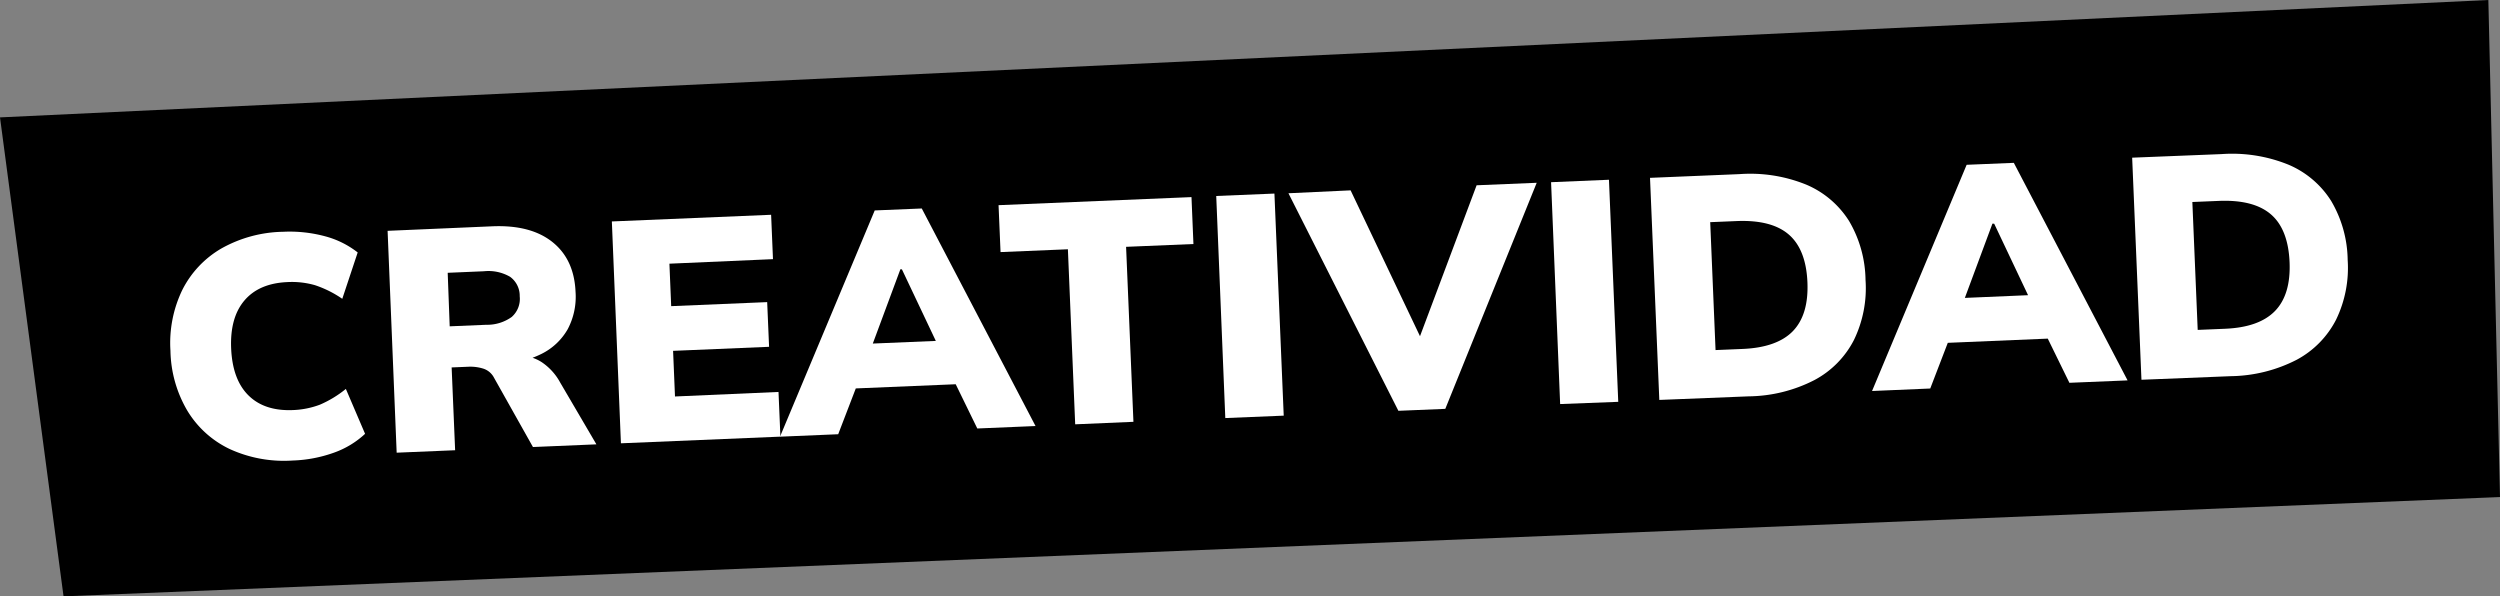 <svg xmlns="http://www.w3.org/2000/svg" viewBox="0 0 551.6 131.58"><rect x="0" y="0" width="551.6" height="131.58" fill="#808080" stroke="none"/><defs><style>.cls-1{fill:#fff;}</style></defs><g id="Capa_2" data-name="Capa 2"><g id="Capa_1-2" data-name="Capa 1"><polygon points="551.6 109.67 14.02 131.58 0 25.9 549.03 0 551.6 109.67"/><path class="cls-1" d="M64.57,101.61a28.73,28.73,0,0,1-13.92-2.55,21.9,21.9,0,0,1-9.32-8.45,26.93,26.93,0,0,1-3.72-13.2A26.91,26.91,0,0,1,40.21,64a22,22,0,0,1,8.59-9.15,28.72,28.72,0,0,1,13.66-3.71,30,30,0,0,1,9.29,1,19.93,19.93,0,0,1,7.17,3.56l-3.4,10.23a23.78,23.78,0,0,0-6-3,18.45,18.45,0,0,0-6.11-.69q-6.25.27-9.47,4.05T51,76.85q.29,6.89,3.81,10.38t9.77,3.25a18.73,18.73,0,0,0,6-1.19,24.1,24.1,0,0,0,5.73-3.48l4.24,9.91a19.69,19.69,0,0,1-6.85,4.15A29.72,29.72,0,0,1,64.57,101.61Z"/><path class="cls-1" d="M87.52,99.88l-2-48.95,23.13-1q8.46-.35,13.25,3.48t5.09,11a15.28,15.28,0,0,1-1.74,8.24,13.61,13.61,0,0,1-5.83,5.46A22.14,22.14,0,0,1,110,80.37l.55-1.76,3.47-.15a9.24,9.24,0,0,1,5.49,1.44,12.64,12.64,0,0,1,4.08,4.49l8,13.65-14,.59L109,83.34a4.06,4.06,0,0,0-2.35-2,9.62,9.62,0,0,0-3.39-.42l-3.61.15.77,18.27ZM99.22,72l8.06-.34a9.28,9.28,0,0,0,5.63-1.73,5.32,5.32,0,0,0,1.76-4.56,5.17,5.17,0,0,0-2.13-4.3,9.51,9.51,0,0,0-5.76-1.22l-8,.34Z"/><path class="cls-1" d="M137,97.81,135,48.86l35.14-1.47.41,9.79-22.85,1,.39,9.37,21.18-.89.42,9.86-21.18.89.42,10.07,22.84-1,.42,9.86Z"/><path class="cls-1" d="M172.1,96.35,193,46.43,203.38,46l25.1,48-12.85.54L209.17,81.3l5.08,3.34-28.75,1.2,4.71-3.75-5.27,13.72Zm26.56-36.94-7.32,19.72-2.08-3.19,20.35-.85L208,78.43l-9-19Z"/><path class="cls-1" d="M237.23,93.62,235.62,55l-14.86.62-.44-10.35,42.57-1.78.43,10.35-14.86.62,1.62,38.61Z"/><path class="cls-1" d="M270.35,92.24l-2-49,12.84-.53,2.05,49Z"/><path class="cls-1" d="M308.54,90.64l-24.26-48L298,42,315.41,78.6l-3.82.16L325.8,40.88l13.26-.55L318.89,90.21Z"/><path class="cls-1" d="M344.23,89.15l-2-48.95L355,39.66l2.05,49Z"/><path class="cls-1" d="M366.11,88.24l-2.05-49,19.72-.82a32.83,32.83,0,0,1,14.78,2.33,20.67,20.67,0,0,1,9.41,8,26.27,26.27,0,0,1,3.64,13A26.18,26.18,0,0,1,409.06,75a20.7,20.7,0,0,1-8.71,8.85,32.46,32.46,0,0,1-14.52,3.6Zm12.41-11,6-.25c5-.21,8.74-1.52,11.07-3.94s3.4-6,3.2-10.78-1.57-8.31-4.09-10.5-6.31-3.18-11.36-3l-6,.25Z"/><path class="cls-1" d="M413.05,86.27l20.87-49.91,10.41-.43,25.1,48-12.84.53-6.47-13.22,5.08,3.33-28.75,1.21L431.16,72l-5.27,13.72Zm26.56-36.93-7.32,19.71-2.08-3.18L450.56,65,449,68.36l-9-19Z"/><path class="cls-1" d="M472.49,83.79l-2.05-49L490.16,34a33,33,0,0,1,14.78,2.34,20.6,20.6,0,0,1,9.41,8,26.27,26.27,0,0,1,3.64,13,26.16,26.16,0,0,1-2.55,13.18,20.75,20.75,0,0,1-8.7,8.86A32.68,32.68,0,0,1,492.21,83Zm12.41-11,6-.25q7.57-.31,11.07-3.94c2.33-2.41,3.4-6,3.2-10.77s-1.56-8.32-4.09-10.51-6.31-3.18-11.36-3l-6,.25Z"/></g></g></svg>